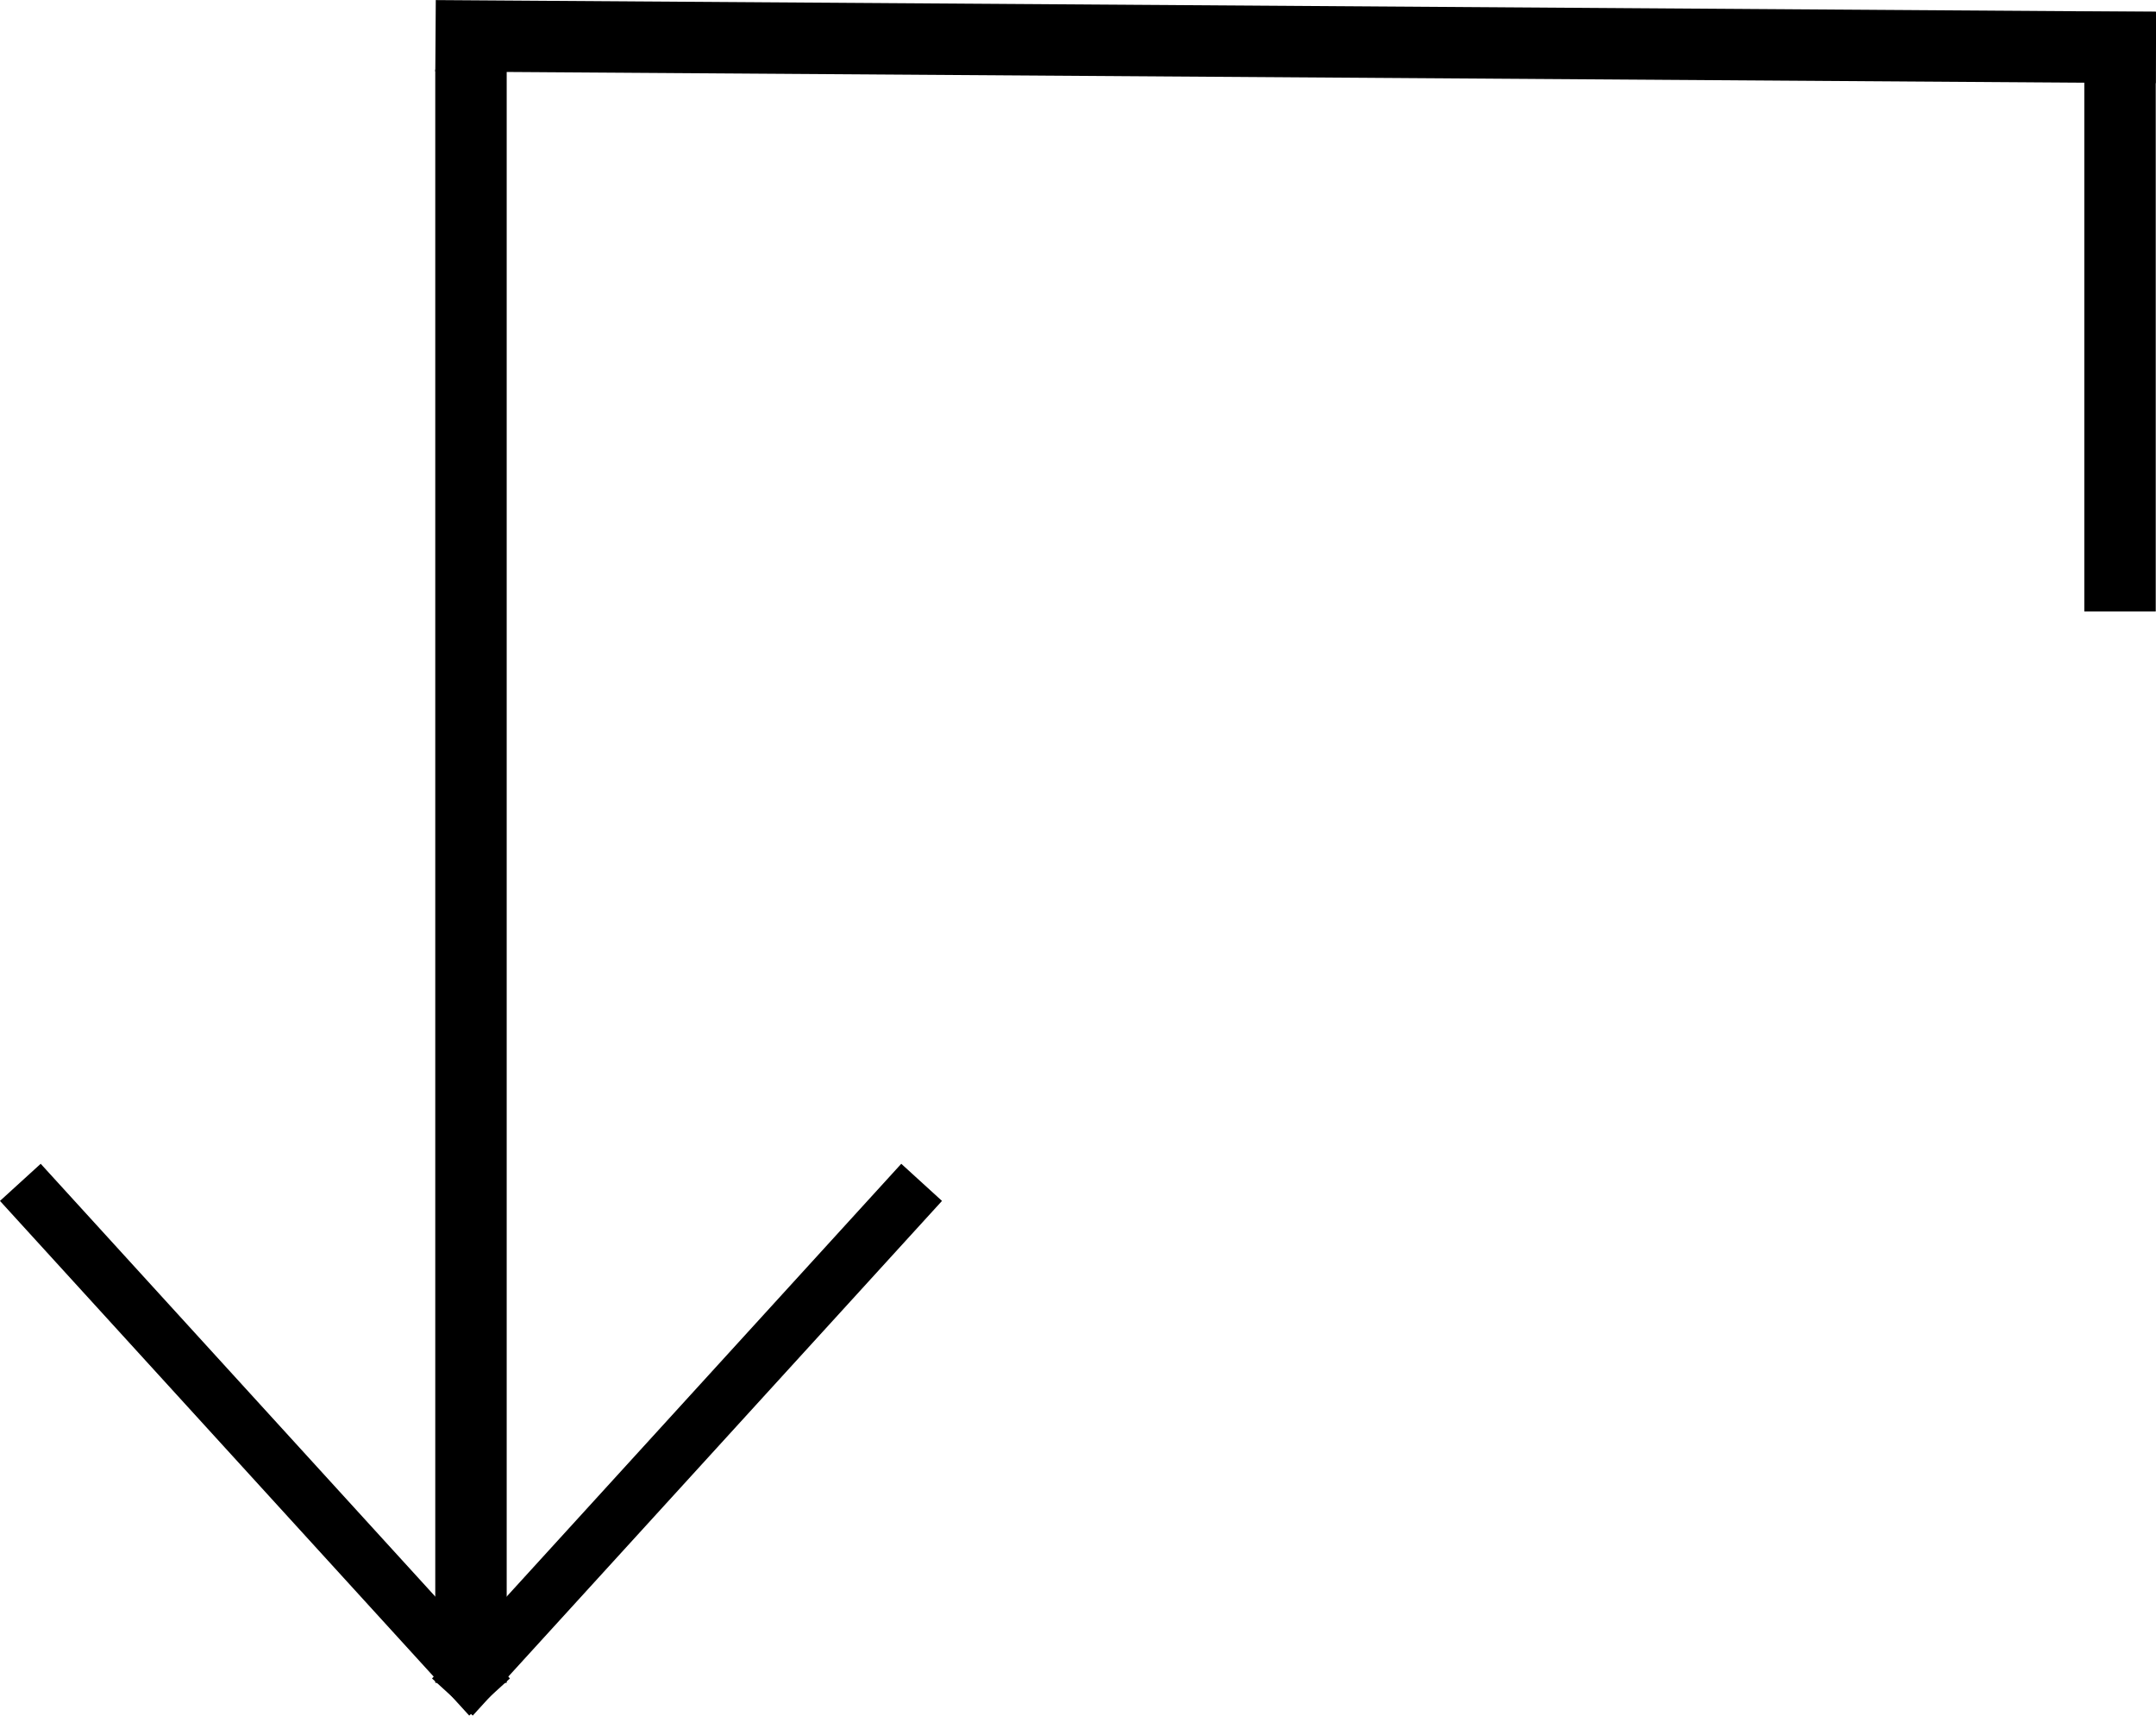 <?xml version="1.0" encoding="UTF-8"?> <svg xmlns="http://www.w3.org/2000/svg" viewBox="0 0 80.59 64.14"><defs><style>.cls-1{fill:none;stroke:#000;stroke-miterlimit:10;stroke-width:2.06px;}</style></defs><title>scroll-down_1</title><g id="Capa_2" data-name="Capa 2"><g id="_1_slogan" data-name="1 slogan"><rect x="47.09" y="-30.6" width="2.67" height="64.31" transform="translate(46.55 49.97) rotate(-89.61)"></rect><rect x="77.91" y="0.44" width="2.67" height="22.42"></rect><rect x="16.27" y="2.6" width="2.67" height="60.31"></rect><line class="cls-1" x1="16.91" y1="63.44" x2="34.45" y2="44.2"></line><line class="cls-1" x1="18.3" y1="63.44" x2="0.76" y2="44.2"></line></g></g></svg> 